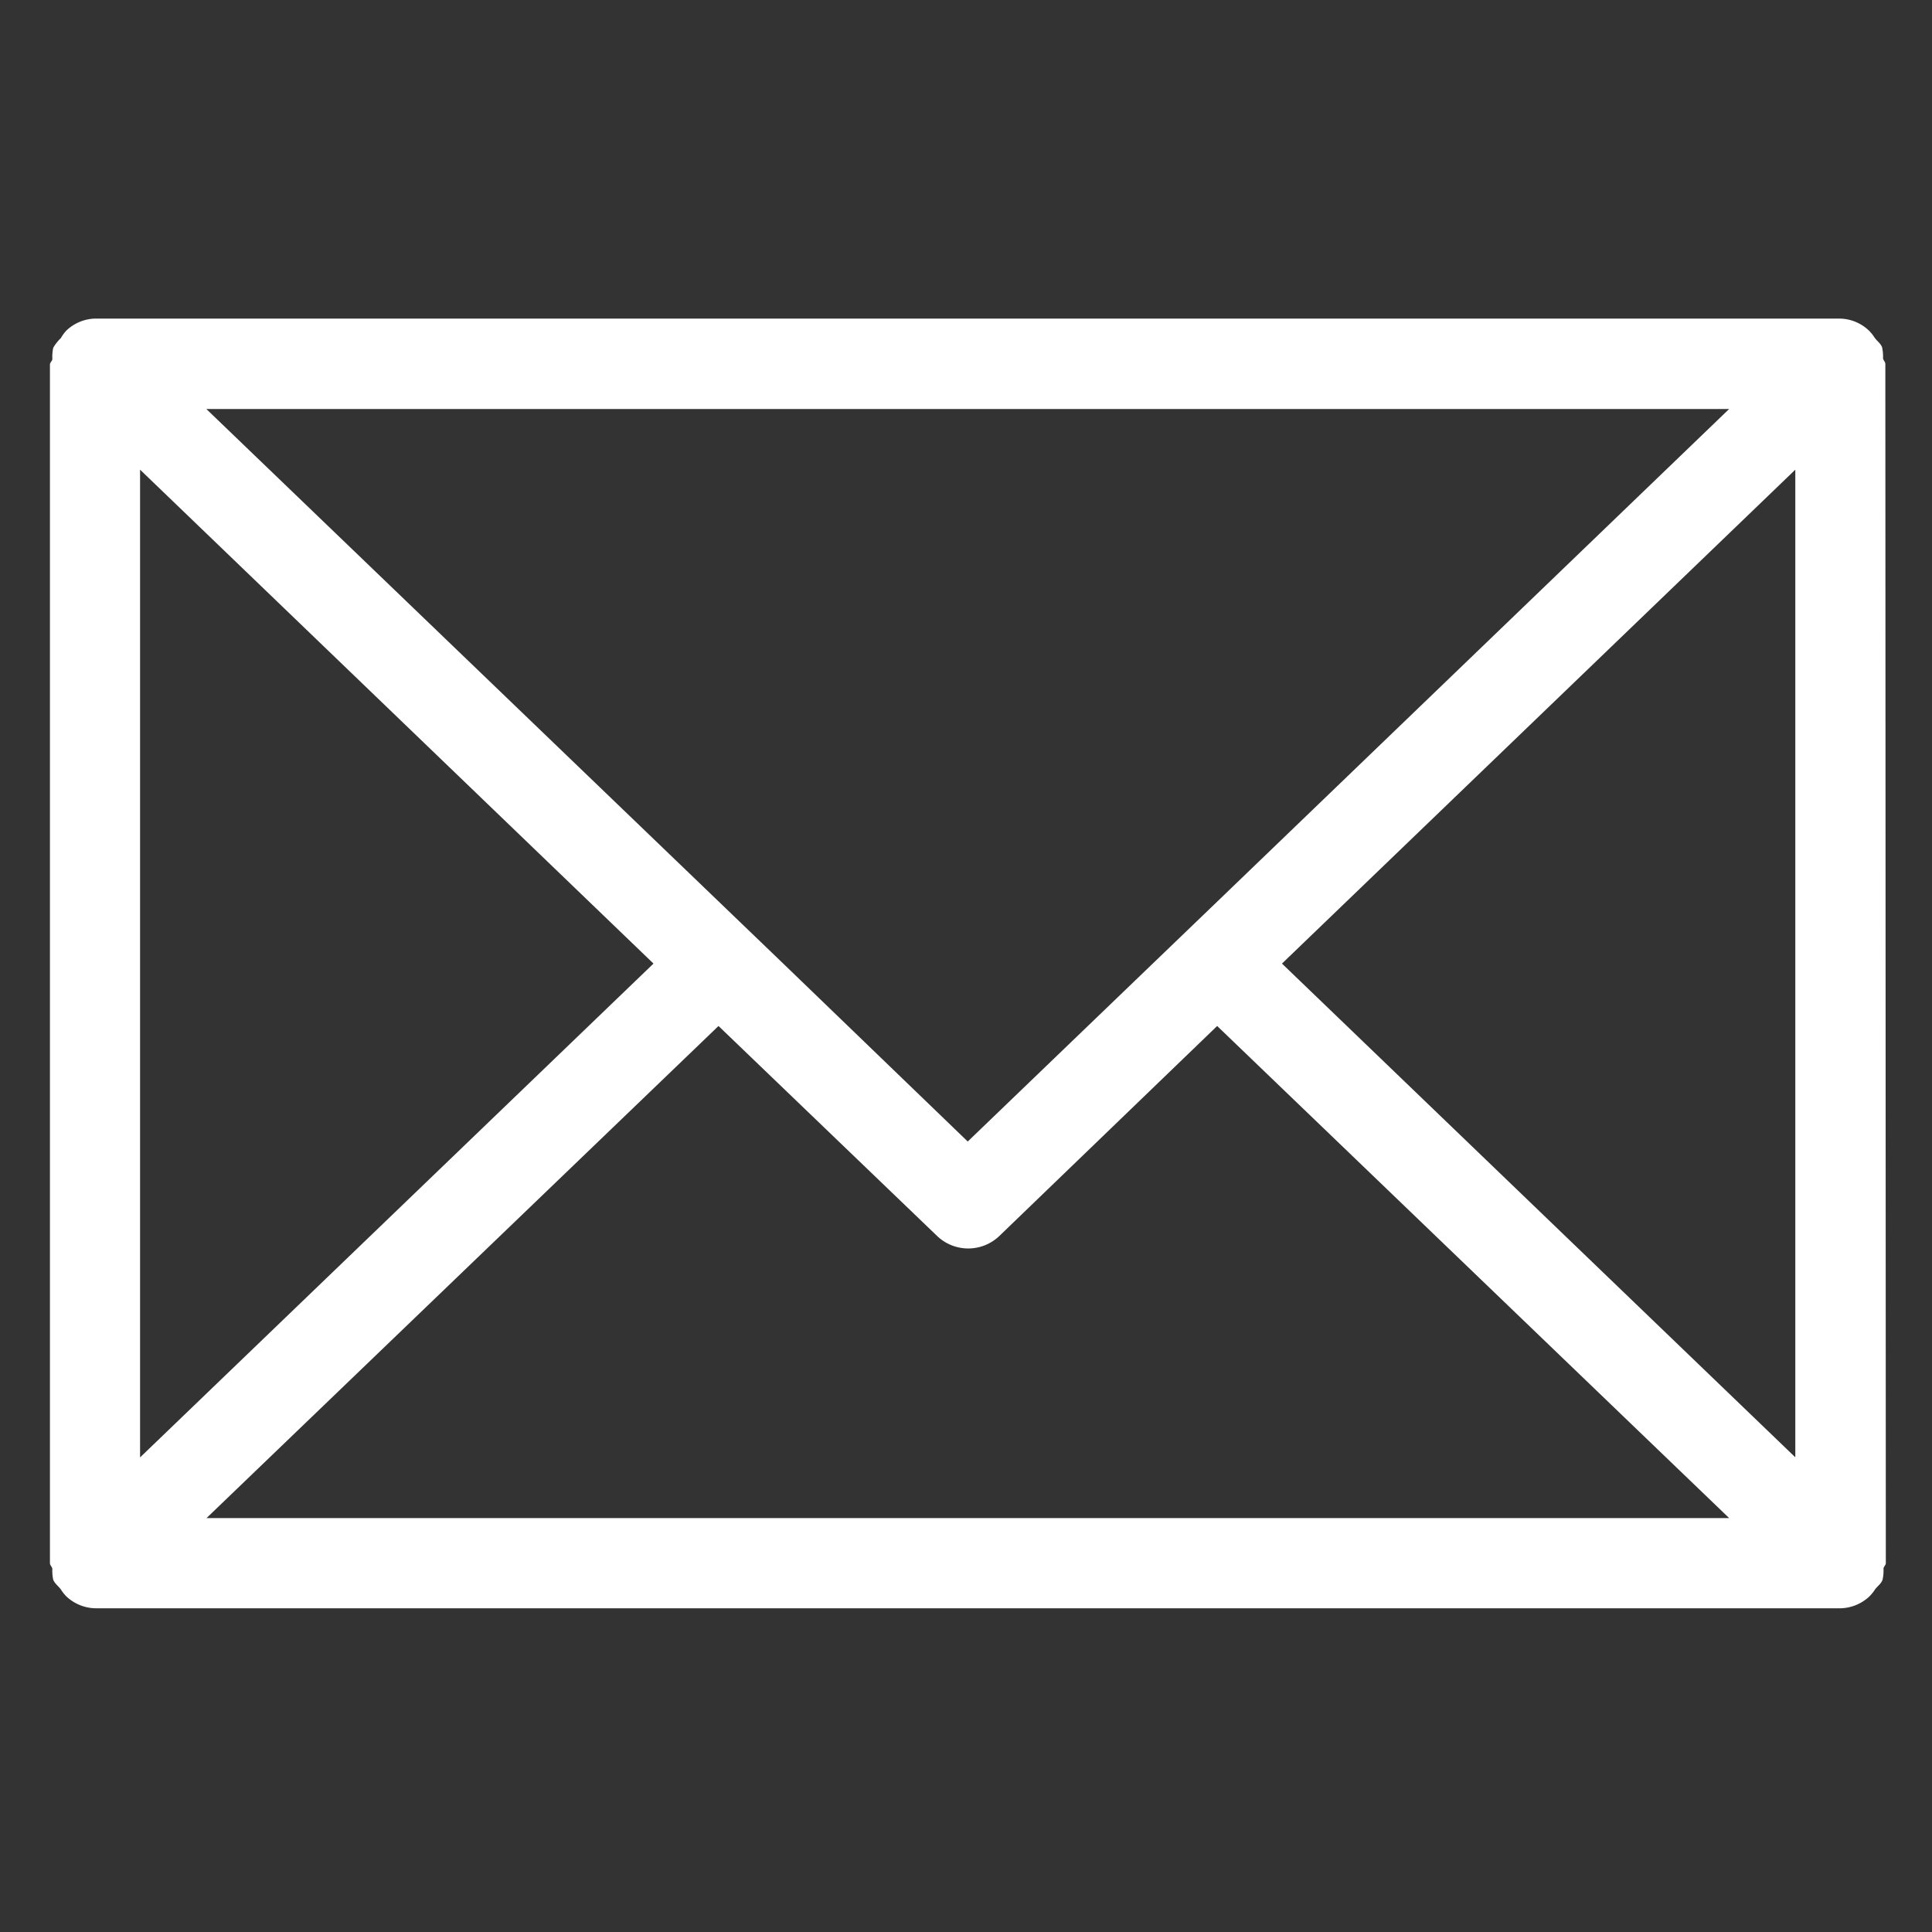 <svg xmlns="http://www.w3.org/2000/svg" viewBox="0 0 200 200"><rect x="0" y="0" width="200" height="200" fill="#333333" stroke="none"/><defs><style>.a{fill:none;}.b{fill:#fff;}</style></defs><rect class="a" width="200" height="200"/><path class="b" d="M195.17,37.68c0-.23-.21-.37-.24-.59a4.44,4.44,0,0,0-.1-1.15c-.16-.4-.53-.64-.78-1a4.19,4.19,0,0,0-.59-.73,4.49,4.49,0,0,0-3-1.23H9.83a4.49,4.49,0,0,0-2.95,1.23A4.14,4.14,0,0,0,6.3,35a4.6,4.6,0,0,0-.79,1,4.43,4.43,0,0,0-.09,1.15c0,.22-.25.36-.25.59V161.81c0,.23.21.37.25.59a4.36,4.36,0,0,0,.09,1.14c.17.41.53.64.79,1a4.14,4.14,0,0,0,.58.73,4.53,4.53,0,0,0,3,1.22H190.51a4.53,4.53,0,0,0,3-1.22,4.19,4.19,0,0,0,.59-.73c.25-.34.62-.57.78-1a4.36,4.36,0,0,0,.1-1.14c0-.22.24-.36.24-.59Zm-9.32,113.18L132.71,99.75l53.14-51.13ZM179,42.34l-53,51-6.72,6.46-19.1,18.37L81.08,99.75l-6.72-6.46-53-50.95ZM14.5,48.62,67.65,99.75,14.5,150.87Zm6.88,108.53,53-50.94L97,127.94a4.66,4.66,0,0,0,6.46,0L126,106.21l53,50.94Z"/></svg>